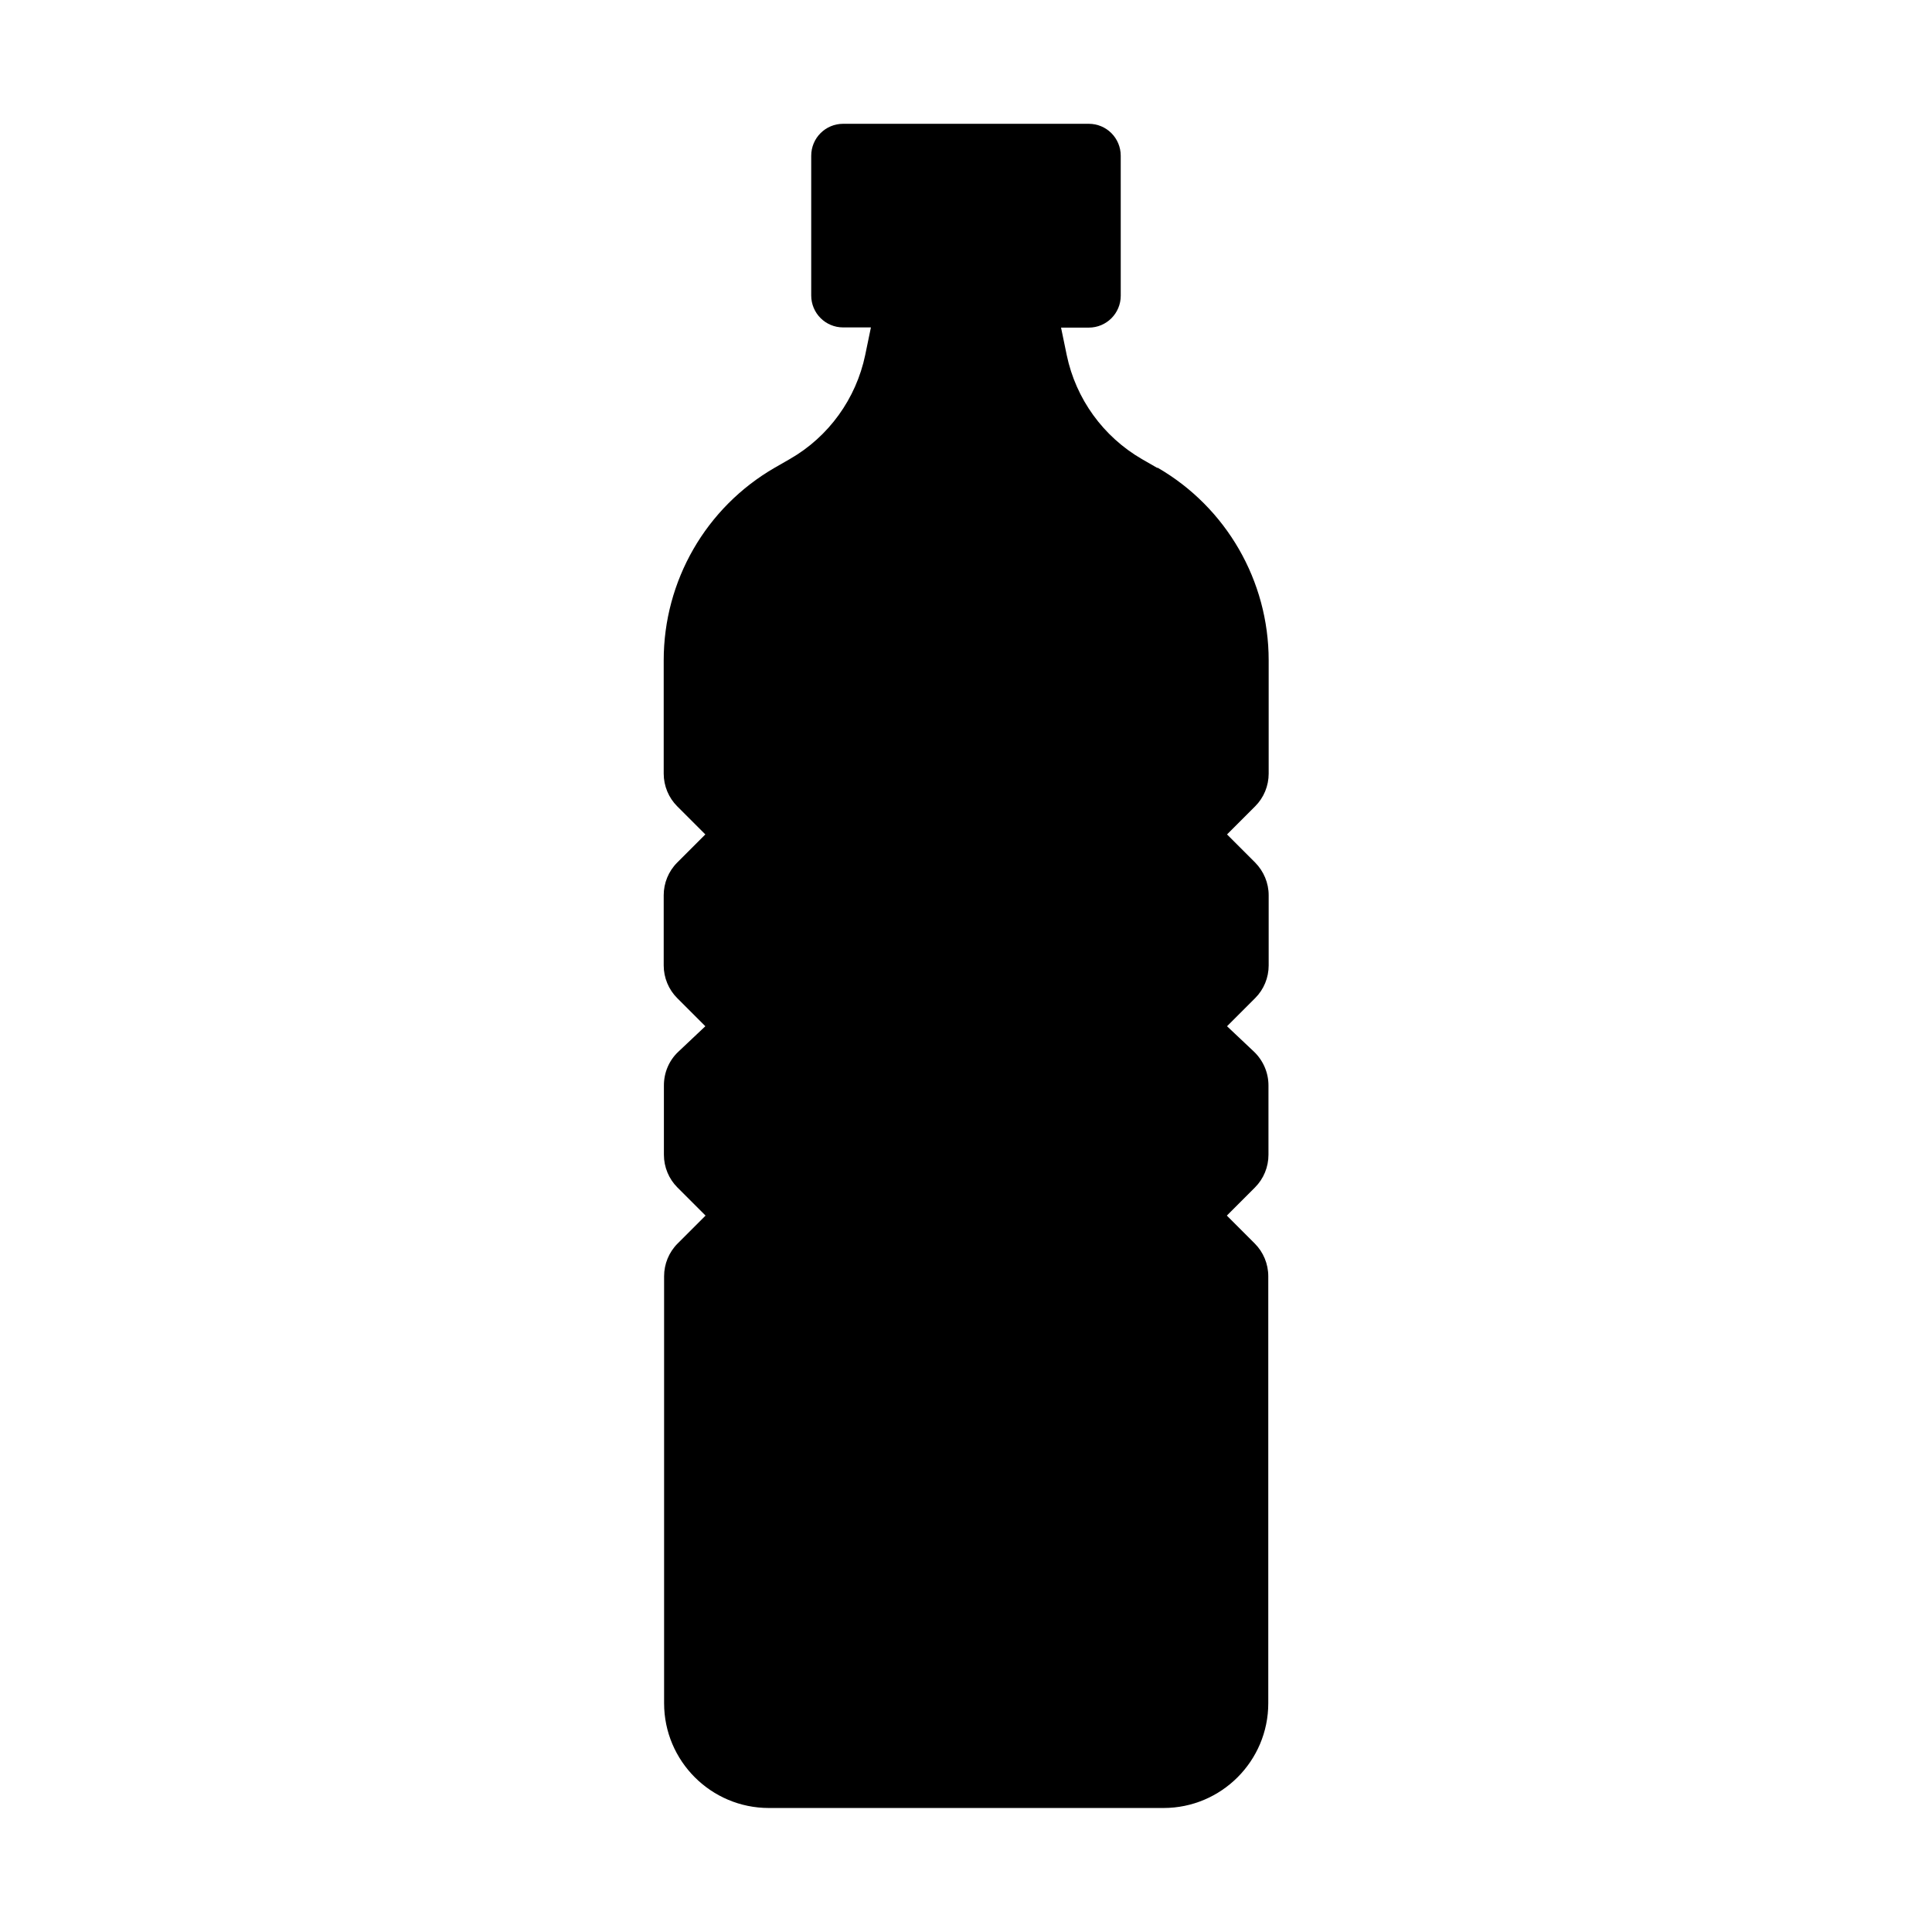 <?xml version="1.0" encoding="UTF-8"?>
<!-- Uploaded to: SVG Repo, www.svgrepo.com, Generator: SVG Repo Mixer Tools -->
<svg fill="#000000" width="800px" height="800px" version="1.1" viewBox="144 144 512 512" xmlns="http://www.w3.org/2000/svg">
 <path d="m450.68 268-4.031-2.316c-10.277-5.945-17.531-15.973-19.949-27.559l-1.512-7.305h7.356c4.684 0 8.465-3.777 8.465-8.465l-0.004-37.082c0-4.684-3.777-8.465-8.465-8.465h-65.094c-4.684 0-8.465 3.777-8.465 8.465v37.031c0 4.684 3.777 8.465 8.465 8.465h7.356l-1.512 7.305c-2.418 11.586-9.672 21.664-19.949 27.559l-4.031 2.316c-18.238 10.531-29.422 29.977-29.422 51.035v30.027c0 3.273 1.309 6.398 3.578 8.664l7.457 7.457-7.457 7.457c-2.316 2.316-3.578 5.441-3.578 8.664v18.59c0 3.273 1.309 6.398 3.578 8.664l7.457 7.457-7.152 6.75c-2.469 2.316-3.828 5.543-3.828 8.918v18.391c0 3.273 1.309 6.398 3.578 8.664l7.457 7.457-7.406 7.406c-2.316 2.316-3.578 5.441-3.578 8.664v113.16c0 15.316 12.445 27.762 27.762 27.762h104.59c15.316 0 27.762-12.445 27.762-27.762v-113.16c0-3.273-1.309-6.398-3.578-8.664l-7.406-7.406 7.457-7.457c2.316-2.316 3.578-5.441 3.578-8.664v-18.391c0-3.375-1.41-6.602-3.828-8.918l-7.152-6.75 7.457-7.457c2.316-2.316 3.578-5.441 3.578-8.664v-18.59c0-3.273-1.309-6.348-3.578-8.664l-7.457-7.457 7.457-7.457c2.316-2.316 3.578-5.441 3.578-8.664v-30.027c0-21.059-11.234-40.508-29.422-51.035z"/>
</svg>